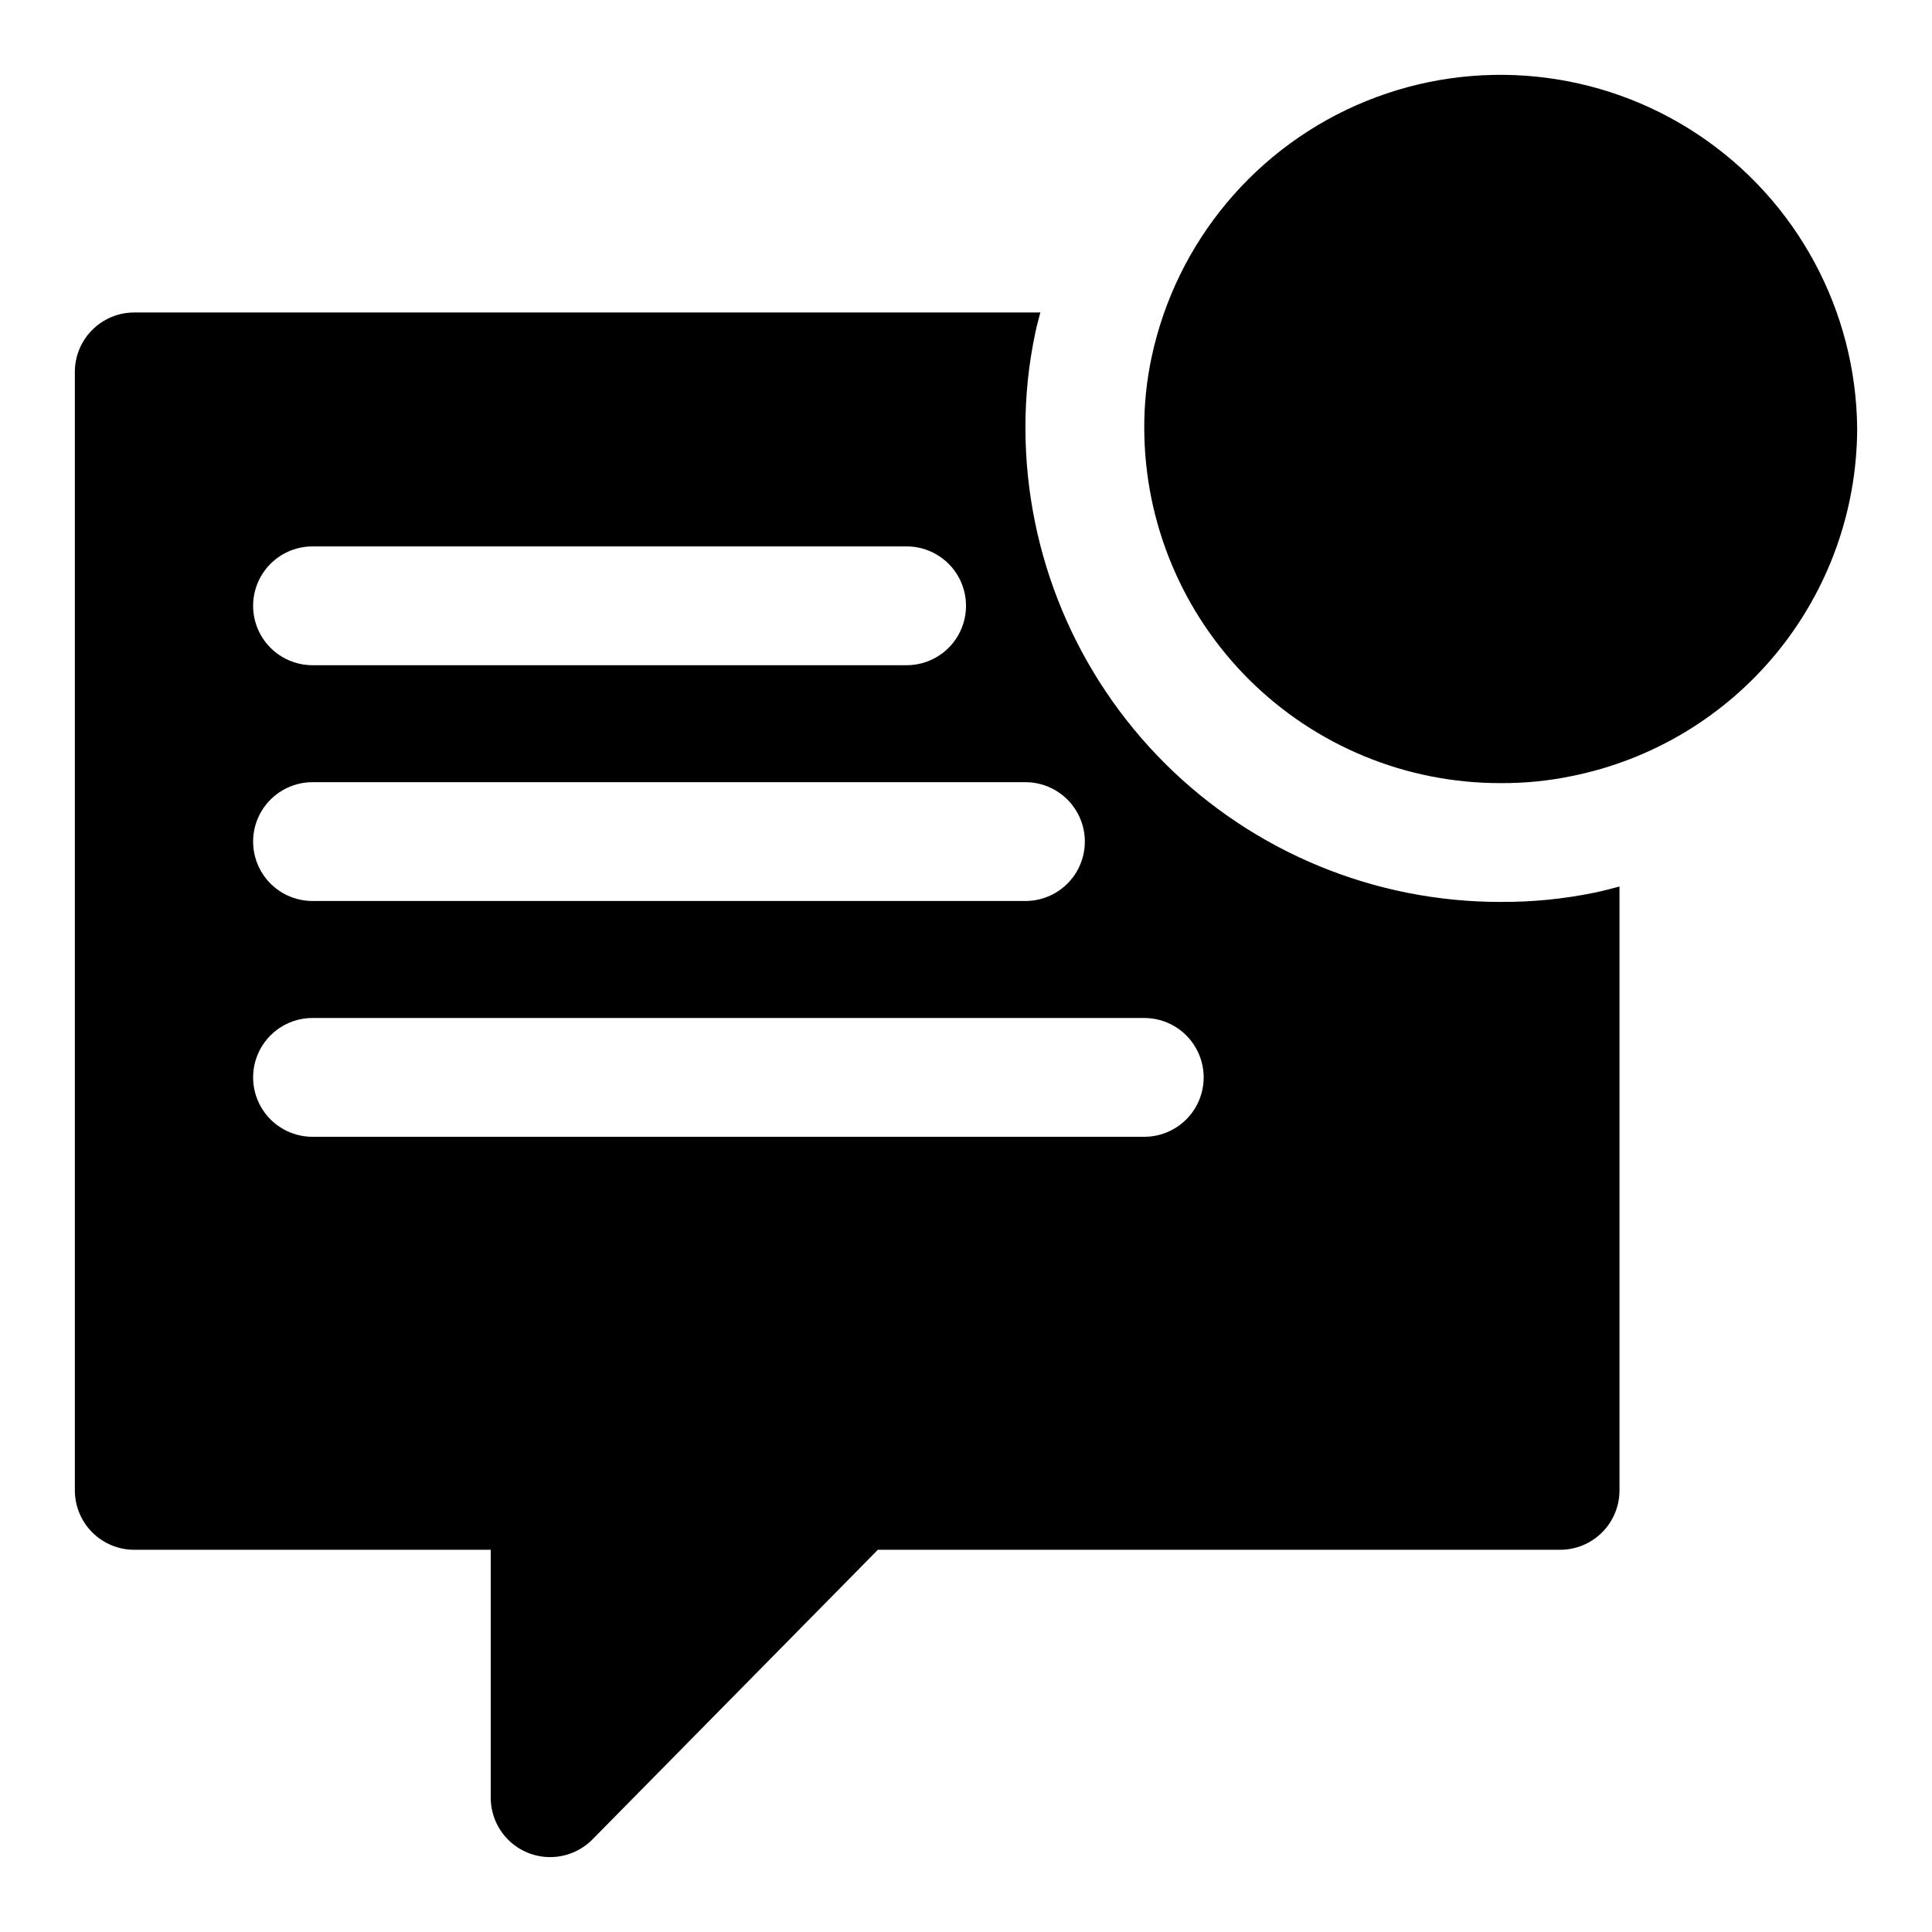 <?xml version="1.0" encoding="UTF-8"?>
<!-- Uploaded to: SVG Repo, www.svgrepo.com, Generator: SVG Repo Mixer Tools -->
<svg fill="#000000" width="800px" height="800px" version="1.1" viewBox="144 144 512 512" xmlns="http://www.w3.org/2000/svg">
 <path d="m541.7 383.02c-33.312 0.043-65.281-13.129-88.895-36.625-23.609-23.496-36.938-55.398-37.059-88.711-0.035-8.656 0.859-17.289 2.676-25.754 0.352-1.738 0.855-3.414 1.281-5.121h-240.12c-4.176 0-8.18 1.66-11.133 4.613s-4.613 6.957-4.613 11.133v296.41c0.004 4.176 1.66 8.18 4.613 11.133s6.957 4.613 11.133 4.613h94.465v65.695c0 4.191 1.672 8.207 4.641 11.16s6.992 4.606 11.18 4.586c4.188-0.02 8.199-1.707 11.141-4.691l75.637-76.754 180.79 0.004c4.176 0 8.184-1.66 11.137-4.609 2.953-2.953 4.609-6.961 4.609-11.137v-160.03c-2.148 0.551-4.277 1.156-6.473 1.598-8.23 1.703-16.613 2.535-25.016 2.481zm-314.88-94.219h157.44c5.625 0 10.824 3.004 13.637 7.875 2.812 4.871 2.812 10.871 0 15.742s-8.012 7.871-13.637 7.871h-157.44c-5.625 0-10.82-3-13.633-7.871s-2.812-10.871 0-15.742c2.812-4.871 8.008-7.875 13.633-7.875zm0 62.484h188.93c5.625 0 10.824 3.004 13.637 7.875 2.812 4.871 2.812 10.871 0 15.742s-8.012 7.871-13.637 7.871h-188.93c-5.625 0-10.82-3-13.633-7.871s-2.812-10.871 0-15.742c2.812-4.871 8.008-7.875 13.633-7.875zm220.42 93.98h-220.42c-5.625 0-10.82-3-13.633-7.871-2.812-4.871-2.812-10.871 0-15.746 2.812-4.871 8.008-7.871 13.633-7.871h220.42c5.625 0 10.824 3 13.637 7.871 2.812 4.875 2.812 10.875 0 15.746-2.812 4.871-8.012 7.871-13.637 7.871zm188.93-187.58c-0.082 21.695-7.652 42.699-21.434 59.461-13.781 16.758-32.926 28.246-54.195 32.52-6.195 1.285-12.512 1.91-18.836 1.867-24.965 0.055-48.93-9.797-66.641-27.391-17.707-17.594-27.715-41.492-27.824-66.457-0.039-6.379 0.609-12.742 1.938-18.98 6.519-30.66 27.809-56.094 56.844-67.906 29.035-11.809 62.035-8.461 88.105 8.945 26.07 17.402 41.816 46.598 42.043 77.941z"/>
</svg>
